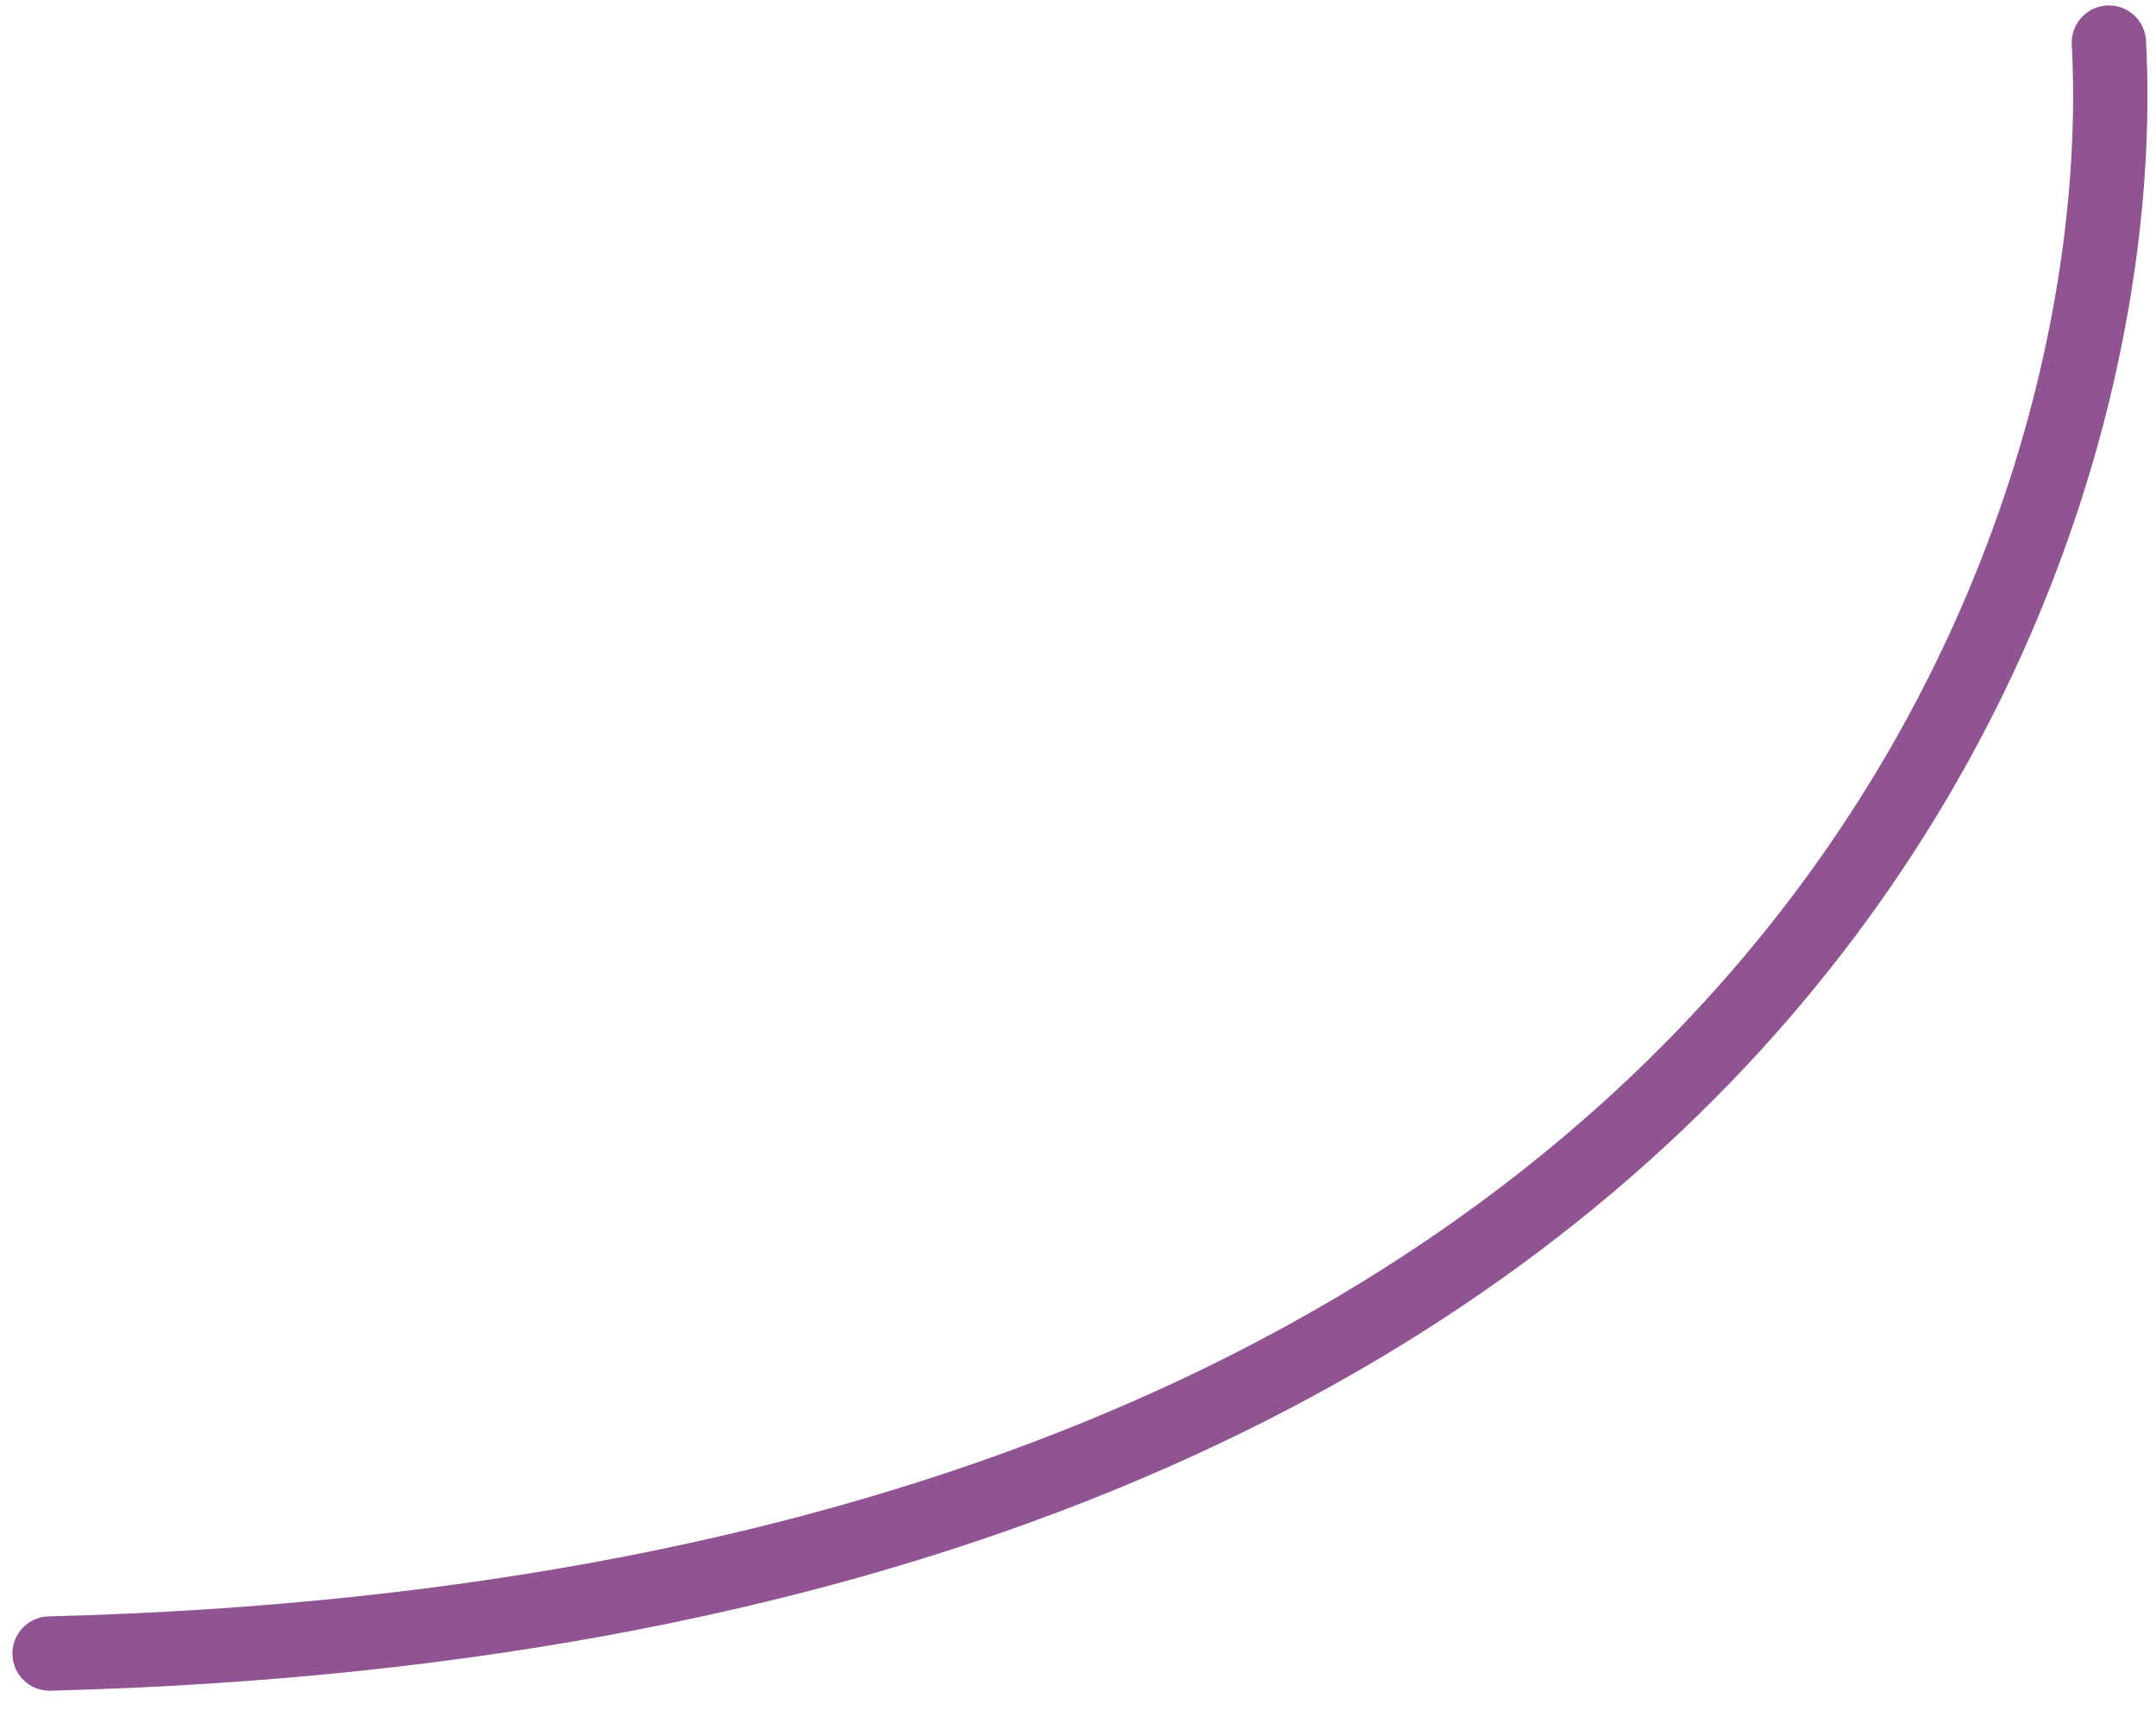 <svg xmlns="http://www.w3.org/2000/svg" width="87" height="69" viewBox="0 0 87 69" fill="none"><path d="M85.099 1.719C86.216 22.656 71.159 64.97 2 66.73" stroke="#915493" stroke-width="3" stroke-linecap="round"></path></svg>